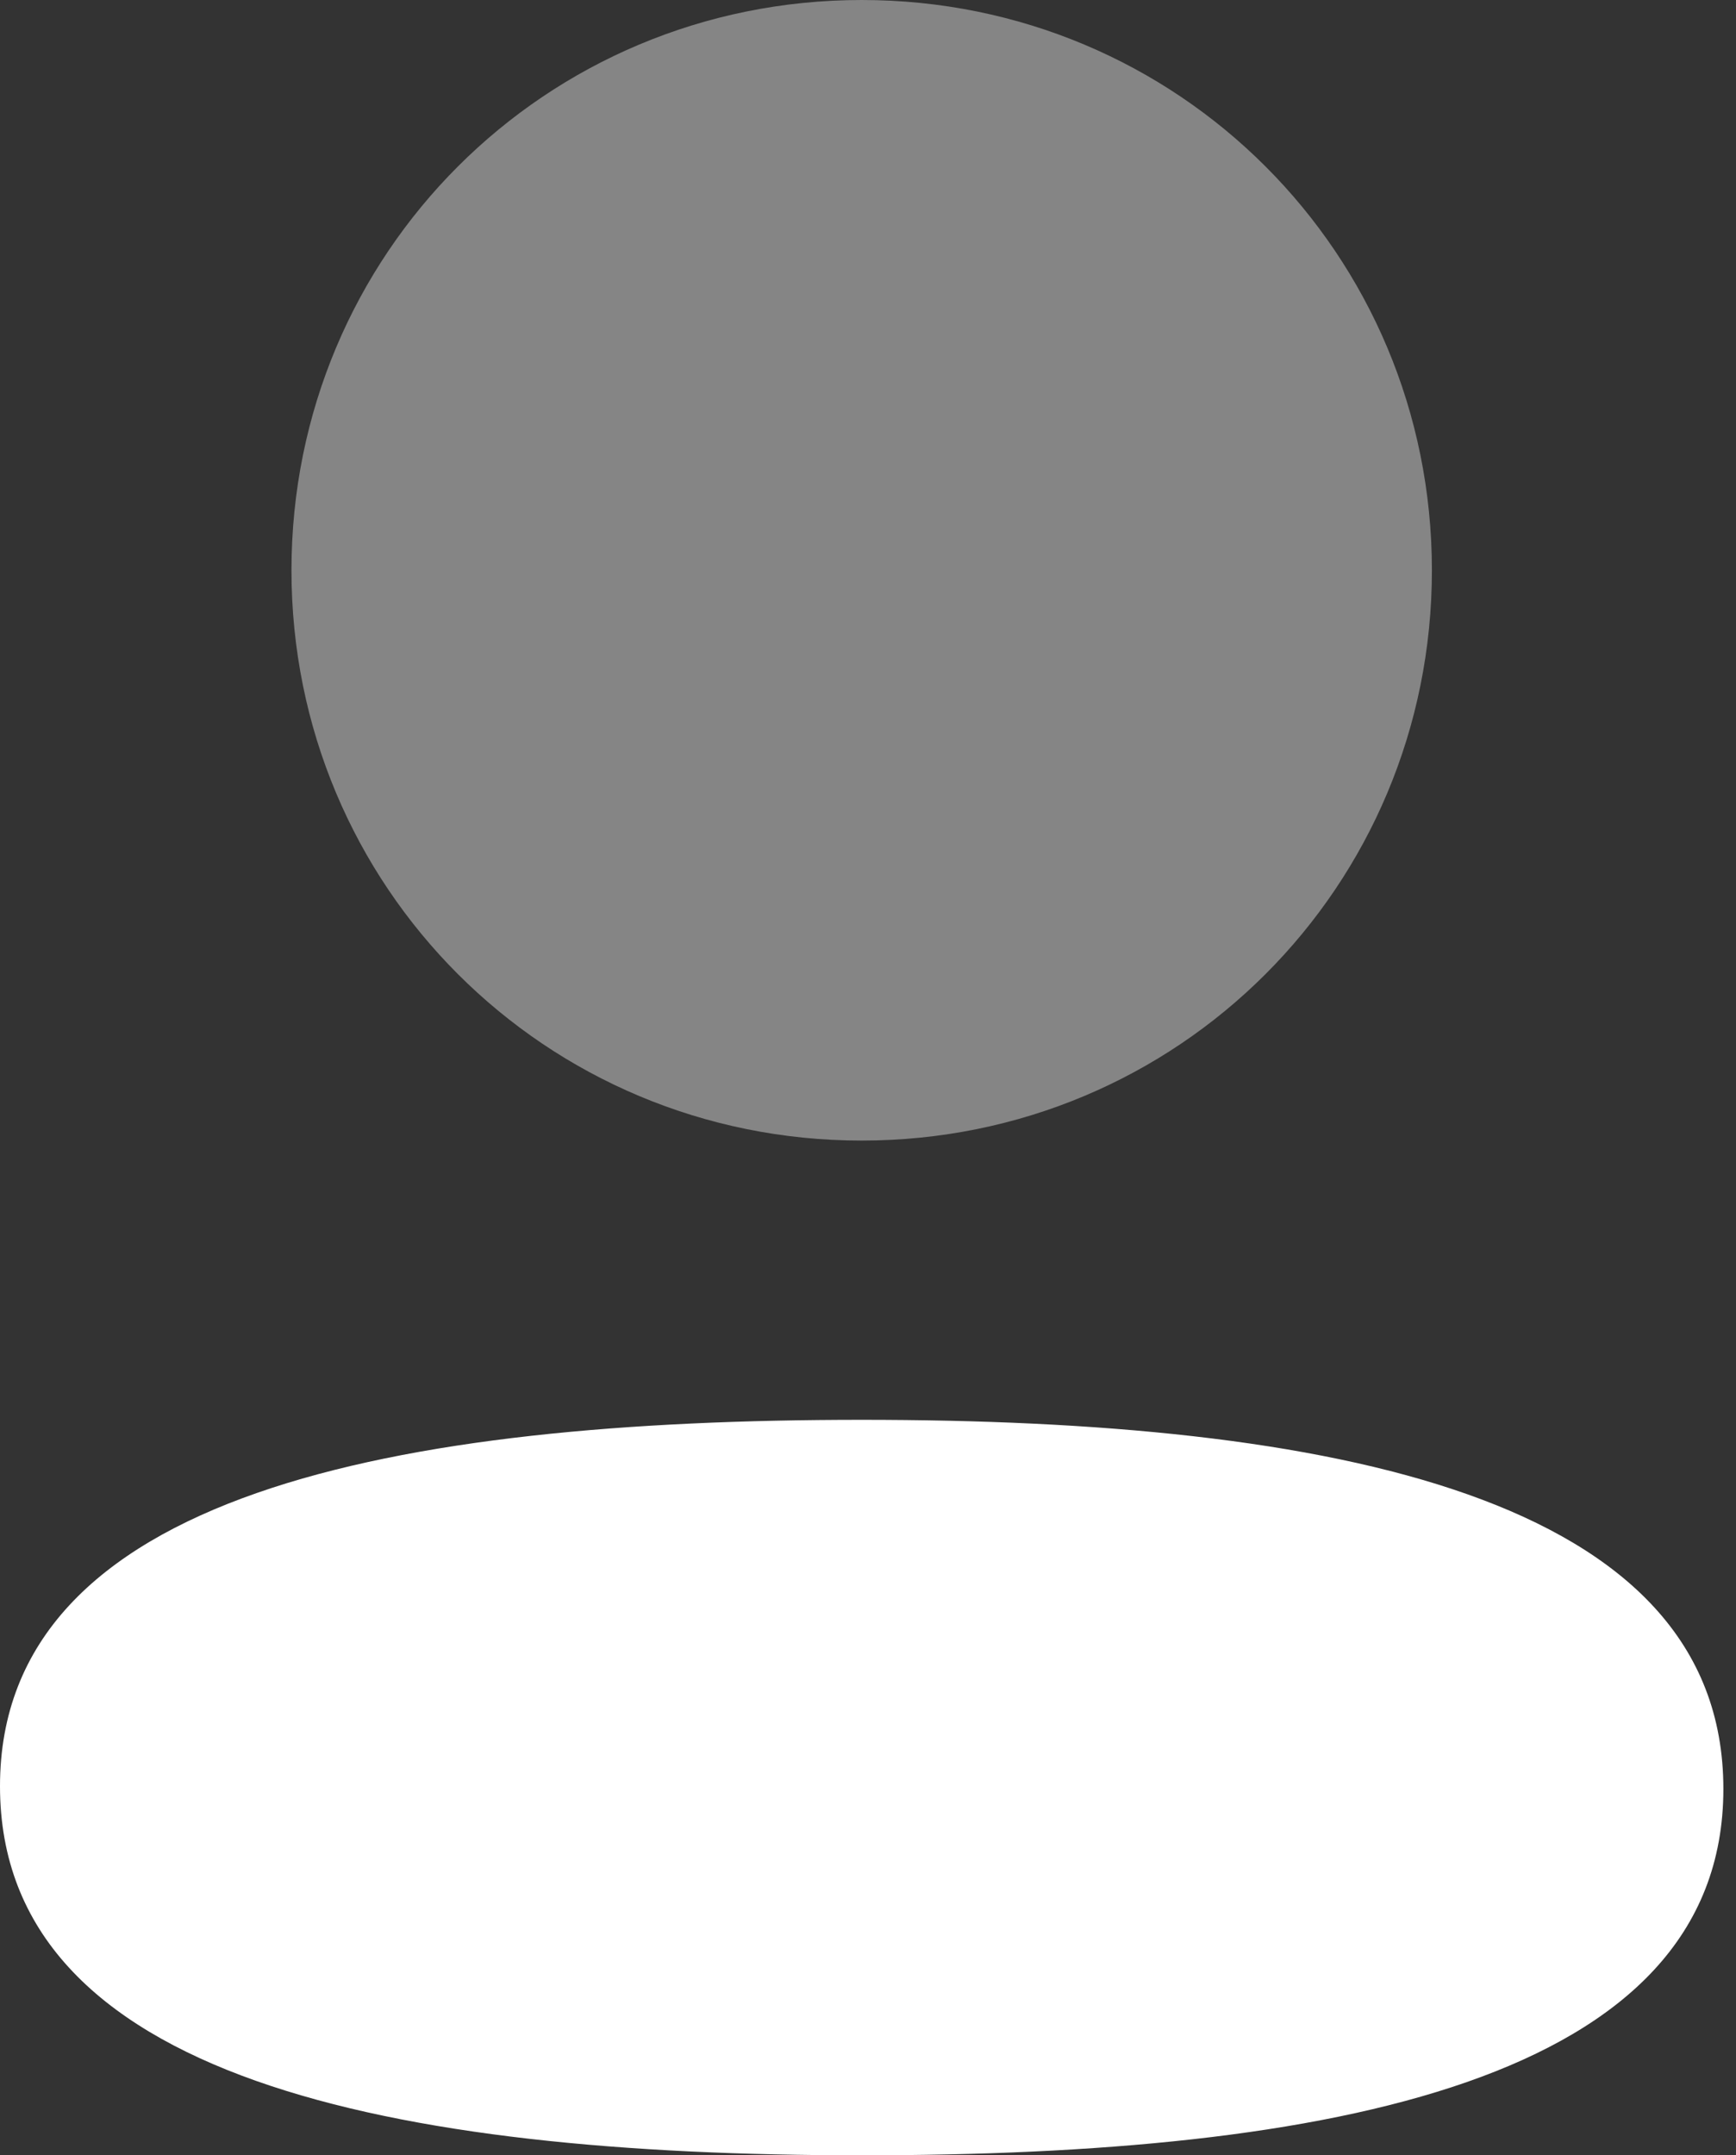 <svg width="29" height="36" viewBox="0 0 29 36" fill="none" xmlns="http://www.w3.org/2000/svg">
<rect x="0" y="0" width="29" height="36" fill="#333333" stroke="none"/>
<path d="M14.395 23.715C6.631 23.715 0 24.939 0 29.835C0 34.733 6.59 36 14.395 36C22.158 36 28.789 34.778 28.789 29.88C28.789 24.982 22.201 23.715 14.395 23.715Z" fill="white"/>
<path opacity="0.4" d="M14.395 19.051C19.683 19.051 23.92 14.812 23.92 9.526C23.92 4.239 19.683 0 14.395 0C9.108 0 4.869 4.239 4.869 9.526C4.869 14.812 9.108 19.051 14.395 19.051Z" fill="white"/>
</svg>
